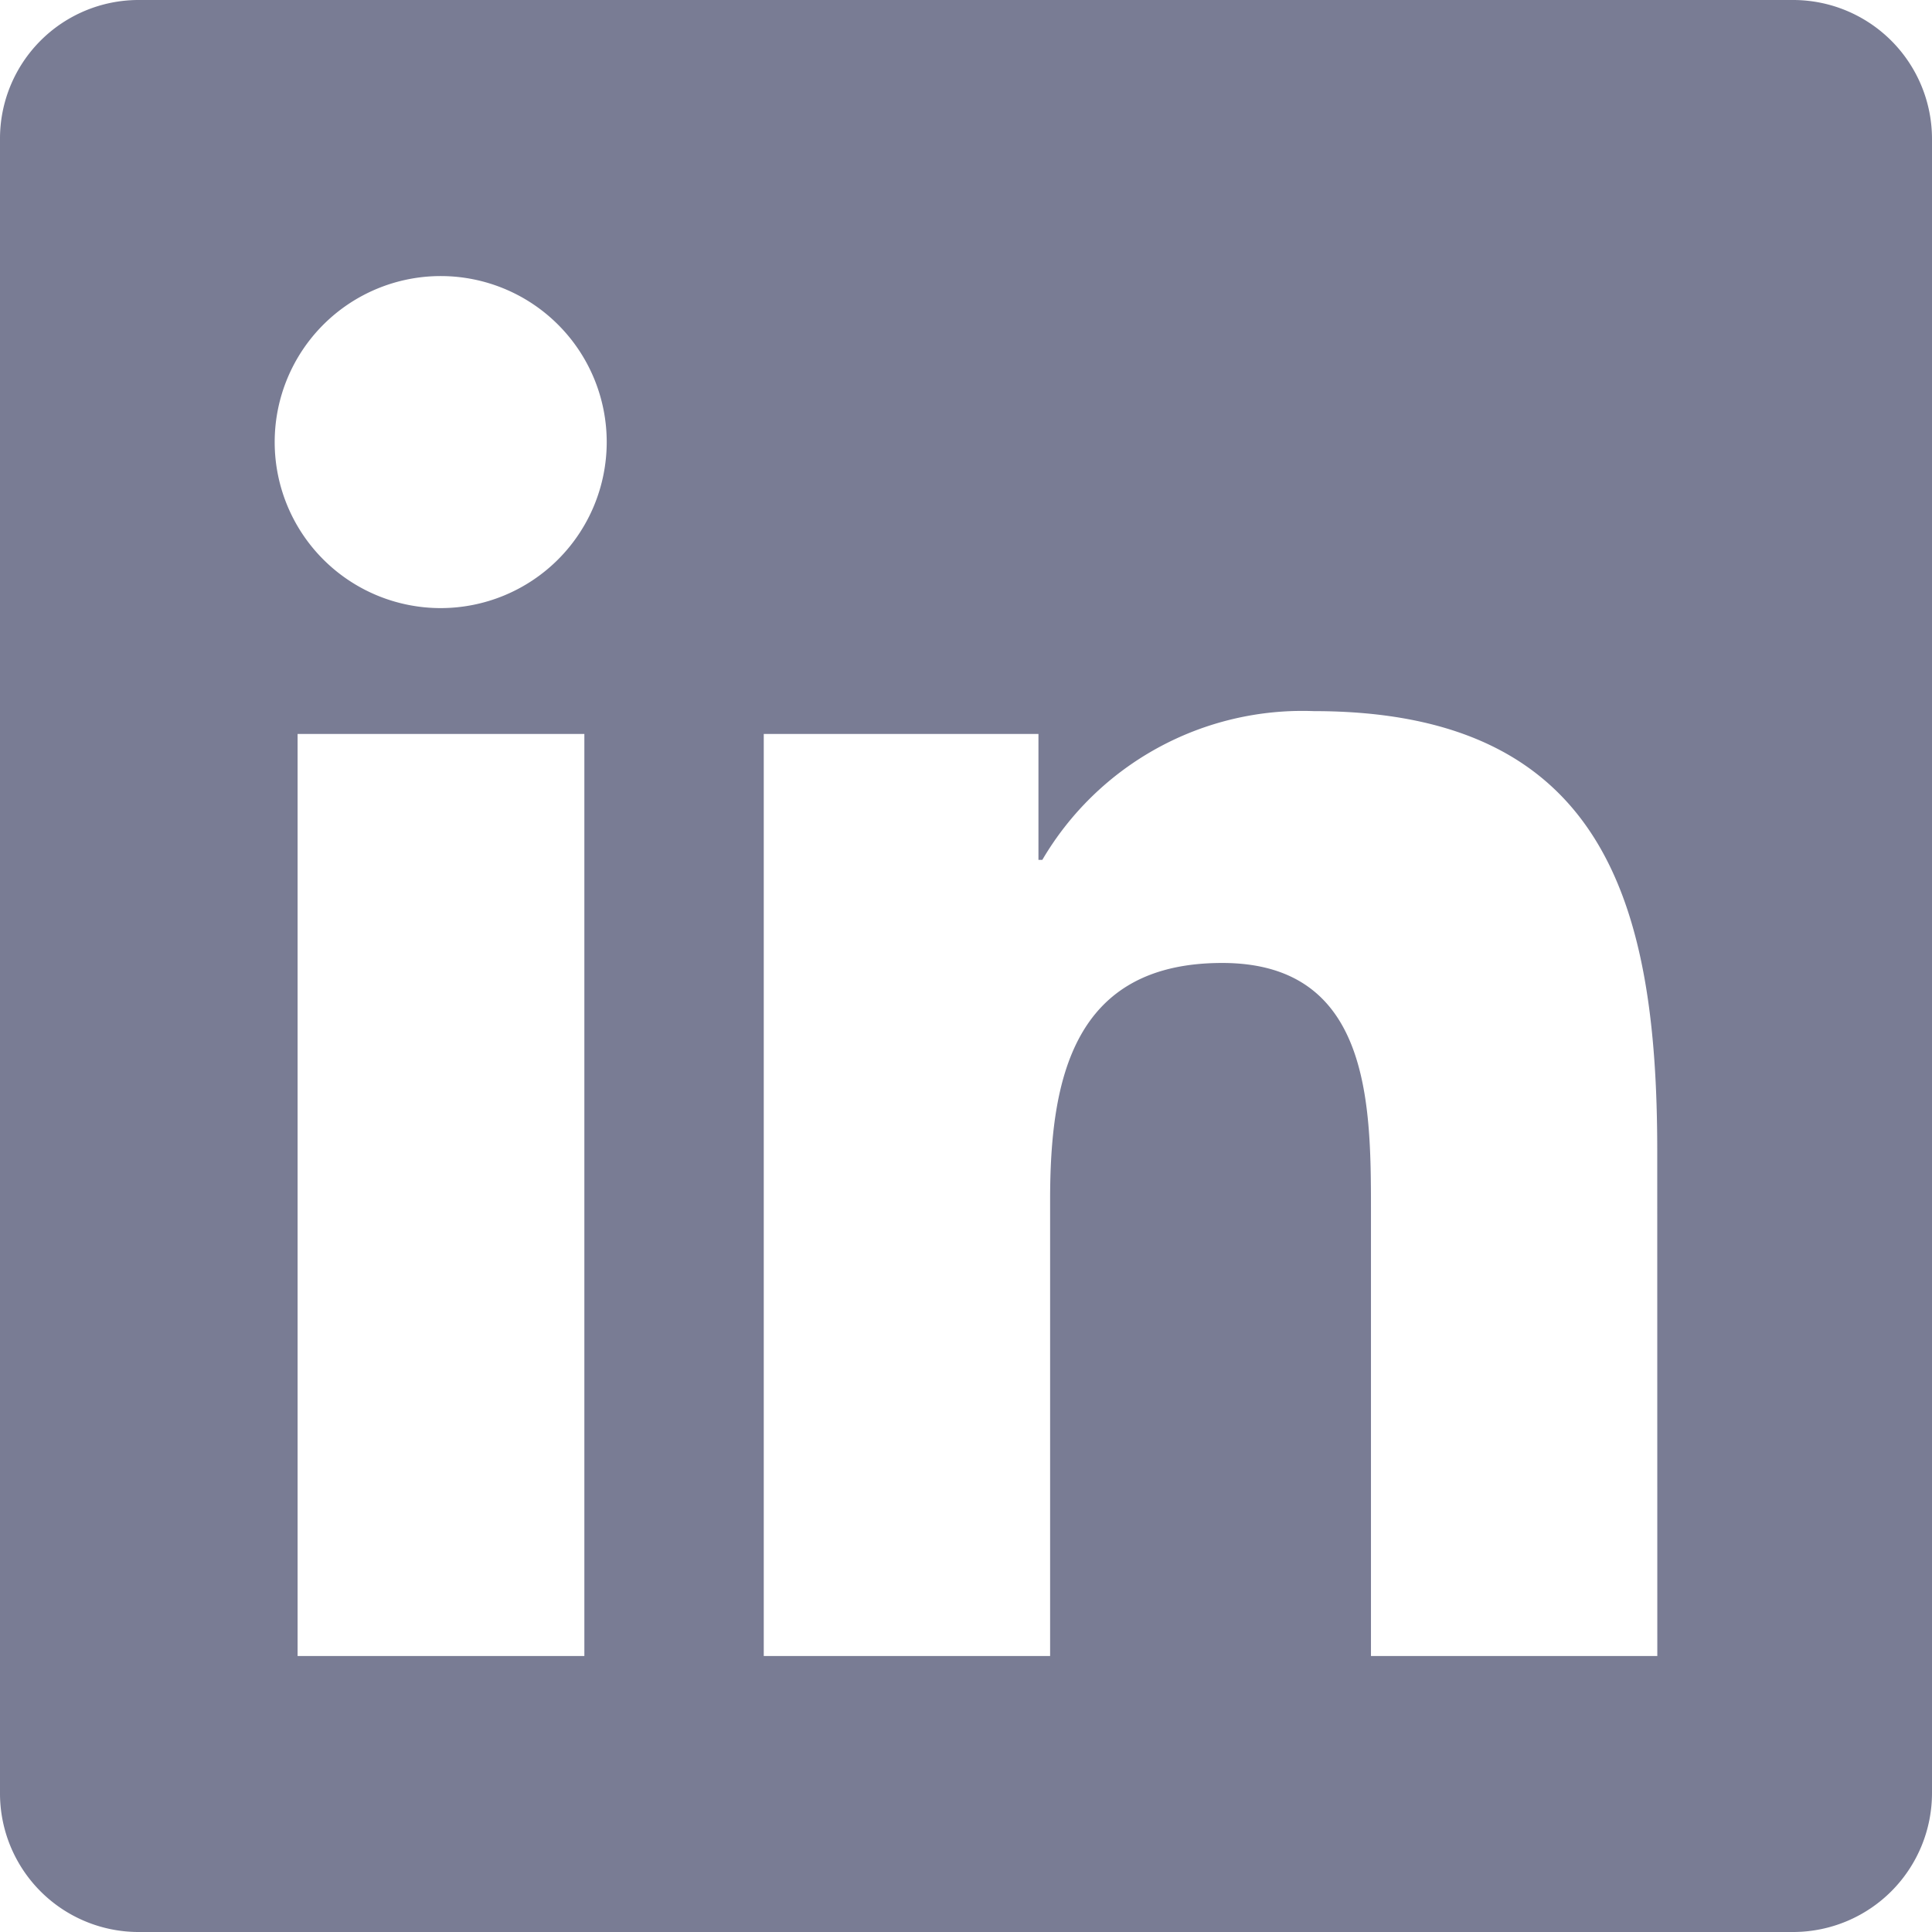 <svg xmlns="http://www.w3.org/2000/svg" width="28" height="28" viewBox="0 0 28 28">
  <path id="linkedin-icon-f894e612599ab3d1e6758fe95d1b481d" d="M26,32H1.994A2.009,2.009,0,0,0,0,34.019V57.981A2.009,2.009,0,0,0,1.994,60H26a2.014,2.014,0,0,0,2-2.019V34.019A2.014,2.014,0,0,0,26,32ZM8.462,56H4.313V42.637H8.469V56ZM6.387,40.813a2.406,2.406,0,1,1,2.406-2.406A2.407,2.407,0,0,1,6.387,40.813ZM24.019,56h-4.15V49.5c0-1.55-.031-3.544-2.156-3.544-2.163,0-2.494,1.688-2.494,3.431V56h-4.15V42.637H15.05v1.825h.056a4.371,4.371,0,0,1,3.931-2.156c4.2,0,4.981,2.769,4.981,6.369Z" transform="translate(0 -32)" fill="#20264e" opacity="0.6"/>
</svg>
